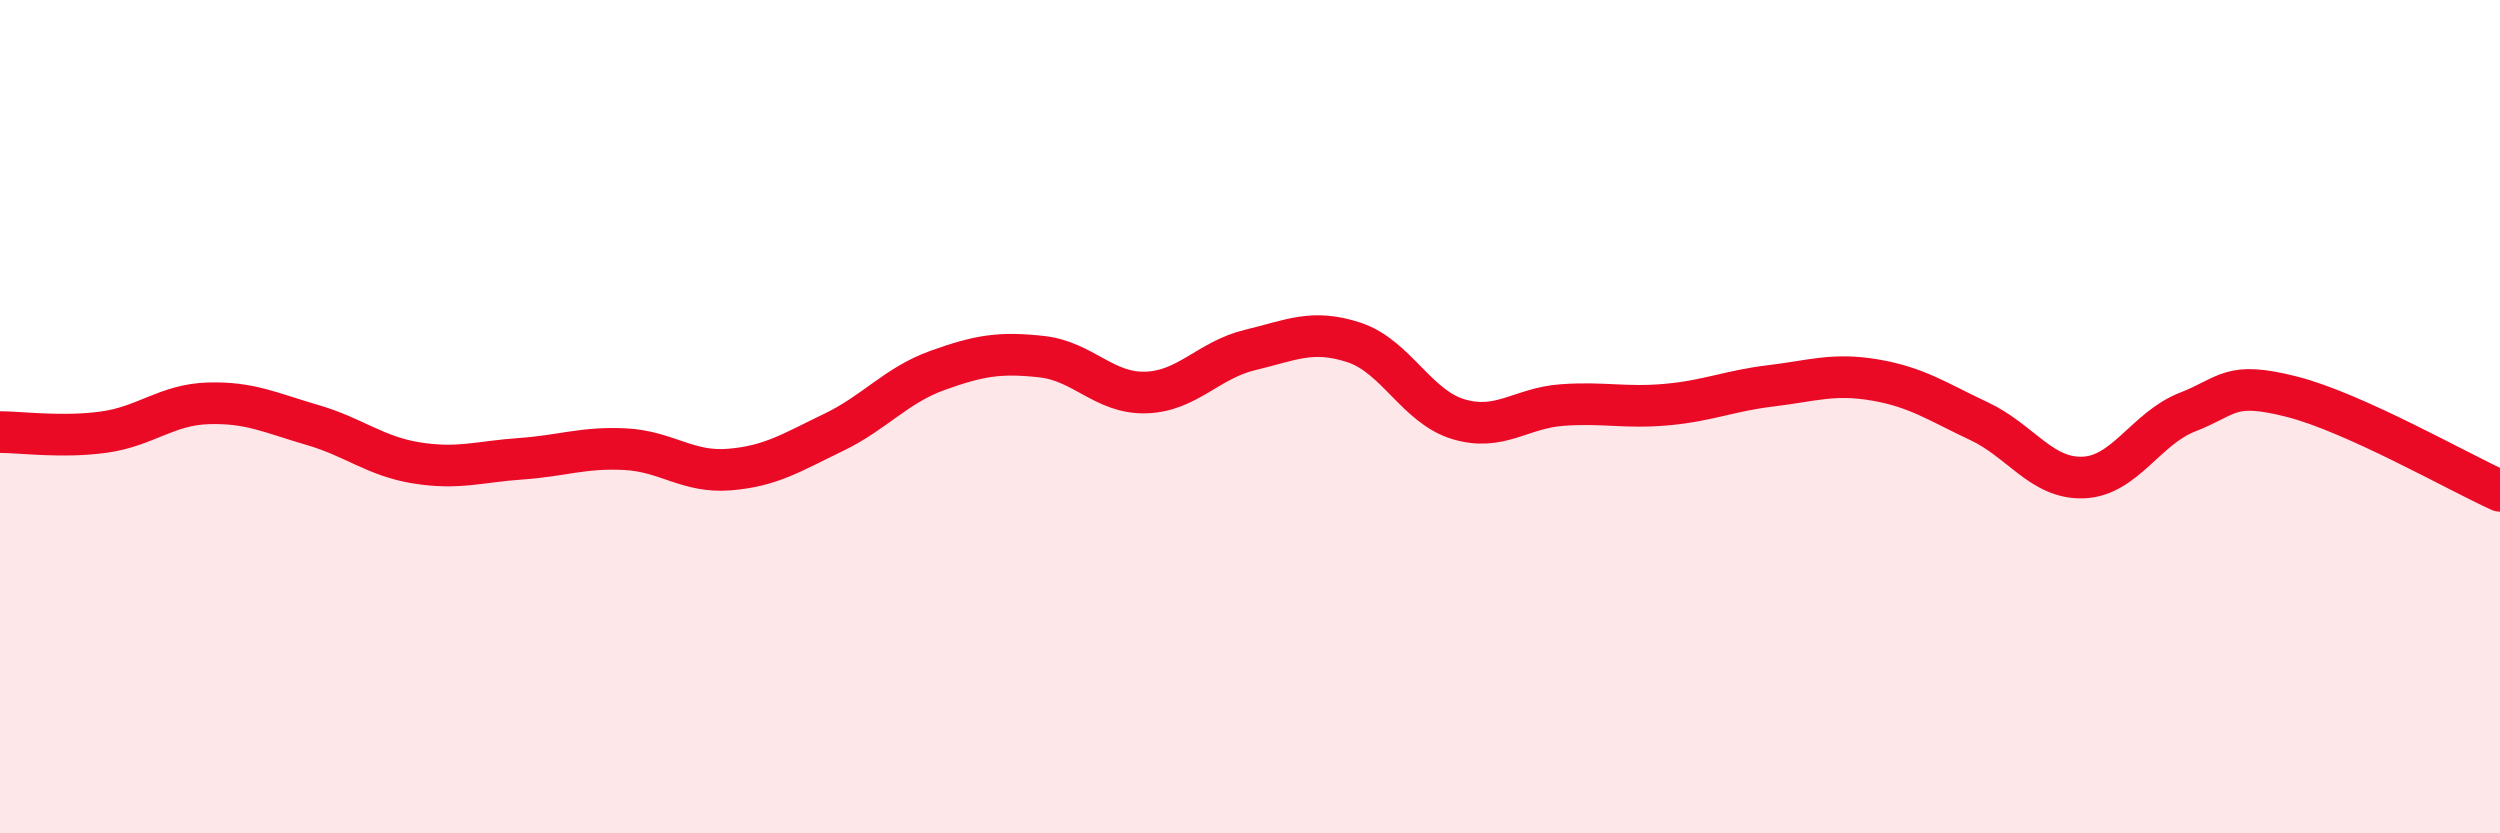 
    <svg width="60" height="20" viewBox="0 0 60 20" xmlns="http://www.w3.org/2000/svg">
      <path
        d="M 0,10.37 C 0.5,10.37 1.5,10.51 2.5,10.37 C 3.5,10.23 4,9.71 5,9.68 C 6,9.65 6.5,9.91 7.5,10.2 C 8.5,10.49 9,10.95 10,11.11 C 11,11.27 11.5,11.08 12.5,11.01 C 13.5,10.94 14,10.73 15,10.78 C 16,10.83 16.5,11.35 17.5,11.27 C 18.5,11.19 19,10.86 20,10.38 C 21,9.9 21.5,9.25 22.5,8.89 C 23.5,8.53 24,8.45 25,8.56 C 26,8.67 26.5,9.45 27.5,9.42 C 28.5,9.39 29,8.64 30,8.4 C 31,8.16 31.5,7.89 32.5,8.22 C 33.5,8.55 34,9.76 35,10.06 C 36,10.36 36.5,9.79 37.5,9.72 C 38.5,9.65 39,9.8 40,9.71 C 41,9.62 41.5,9.38 42.5,9.26 C 43.5,9.14 44,8.95 45,9.12 C 46,9.29 46.5,9.64 47.5,10.11 C 48.5,10.58 49,11.5 50,11.46 C 51,11.42 51.5,10.28 52.5,9.89 C 53.5,9.5 53.5,9.14 55,9.52 C 56.5,9.9 59,11.33 60,11.78L60 20L0 20Z"
        fill="#EB0A25"
        opacity="0.1"
        stroke-linecap="round"
        stroke-linejoin="round"
      />
      <path
        d="M 0,10.37 C 0.5,10.37 1.5,10.51 2.5,10.37 C 3.5,10.23 4,9.71 5,9.68 C 6,9.65 6.5,9.91 7.5,10.2 C 8.5,10.49 9,10.95 10,11.11 C 11,11.27 11.5,11.08 12.5,11.01 C 13.5,10.94 14,10.73 15,10.78 C 16,10.83 16.5,11.35 17.5,11.27 C 18.5,11.19 19,10.86 20,10.38 C 21,9.9 21.5,9.25 22.5,8.89 C 23.5,8.53 24,8.45 25,8.56 C 26,8.67 26.5,9.45 27.5,9.42 C 28.5,9.39 29,8.64 30,8.4 C 31,8.16 31.5,7.89 32.5,8.22 C 33.5,8.55 34,9.76 35,10.06 C 36,10.36 36.5,9.79 37.5,9.72 C 38.5,9.65 39,9.8 40,9.71 C 41,9.62 41.5,9.38 42.5,9.26 C 43.5,9.14 44,8.95 45,9.12 C 46,9.29 46.5,9.64 47.5,10.11 C 48.5,10.58 49,11.5 50,11.46 C 51,11.42 51.5,10.28 52.5,9.89 C 53.5,9.5 53.5,9.14 55,9.52 C 56.5,9.9 59,11.33 60,11.78"
        stroke="#EB0A25"
        stroke-width="1"
        fill="none"
        stroke-linecap="round"
        stroke-linejoin="round"
      />
    </svg>
  